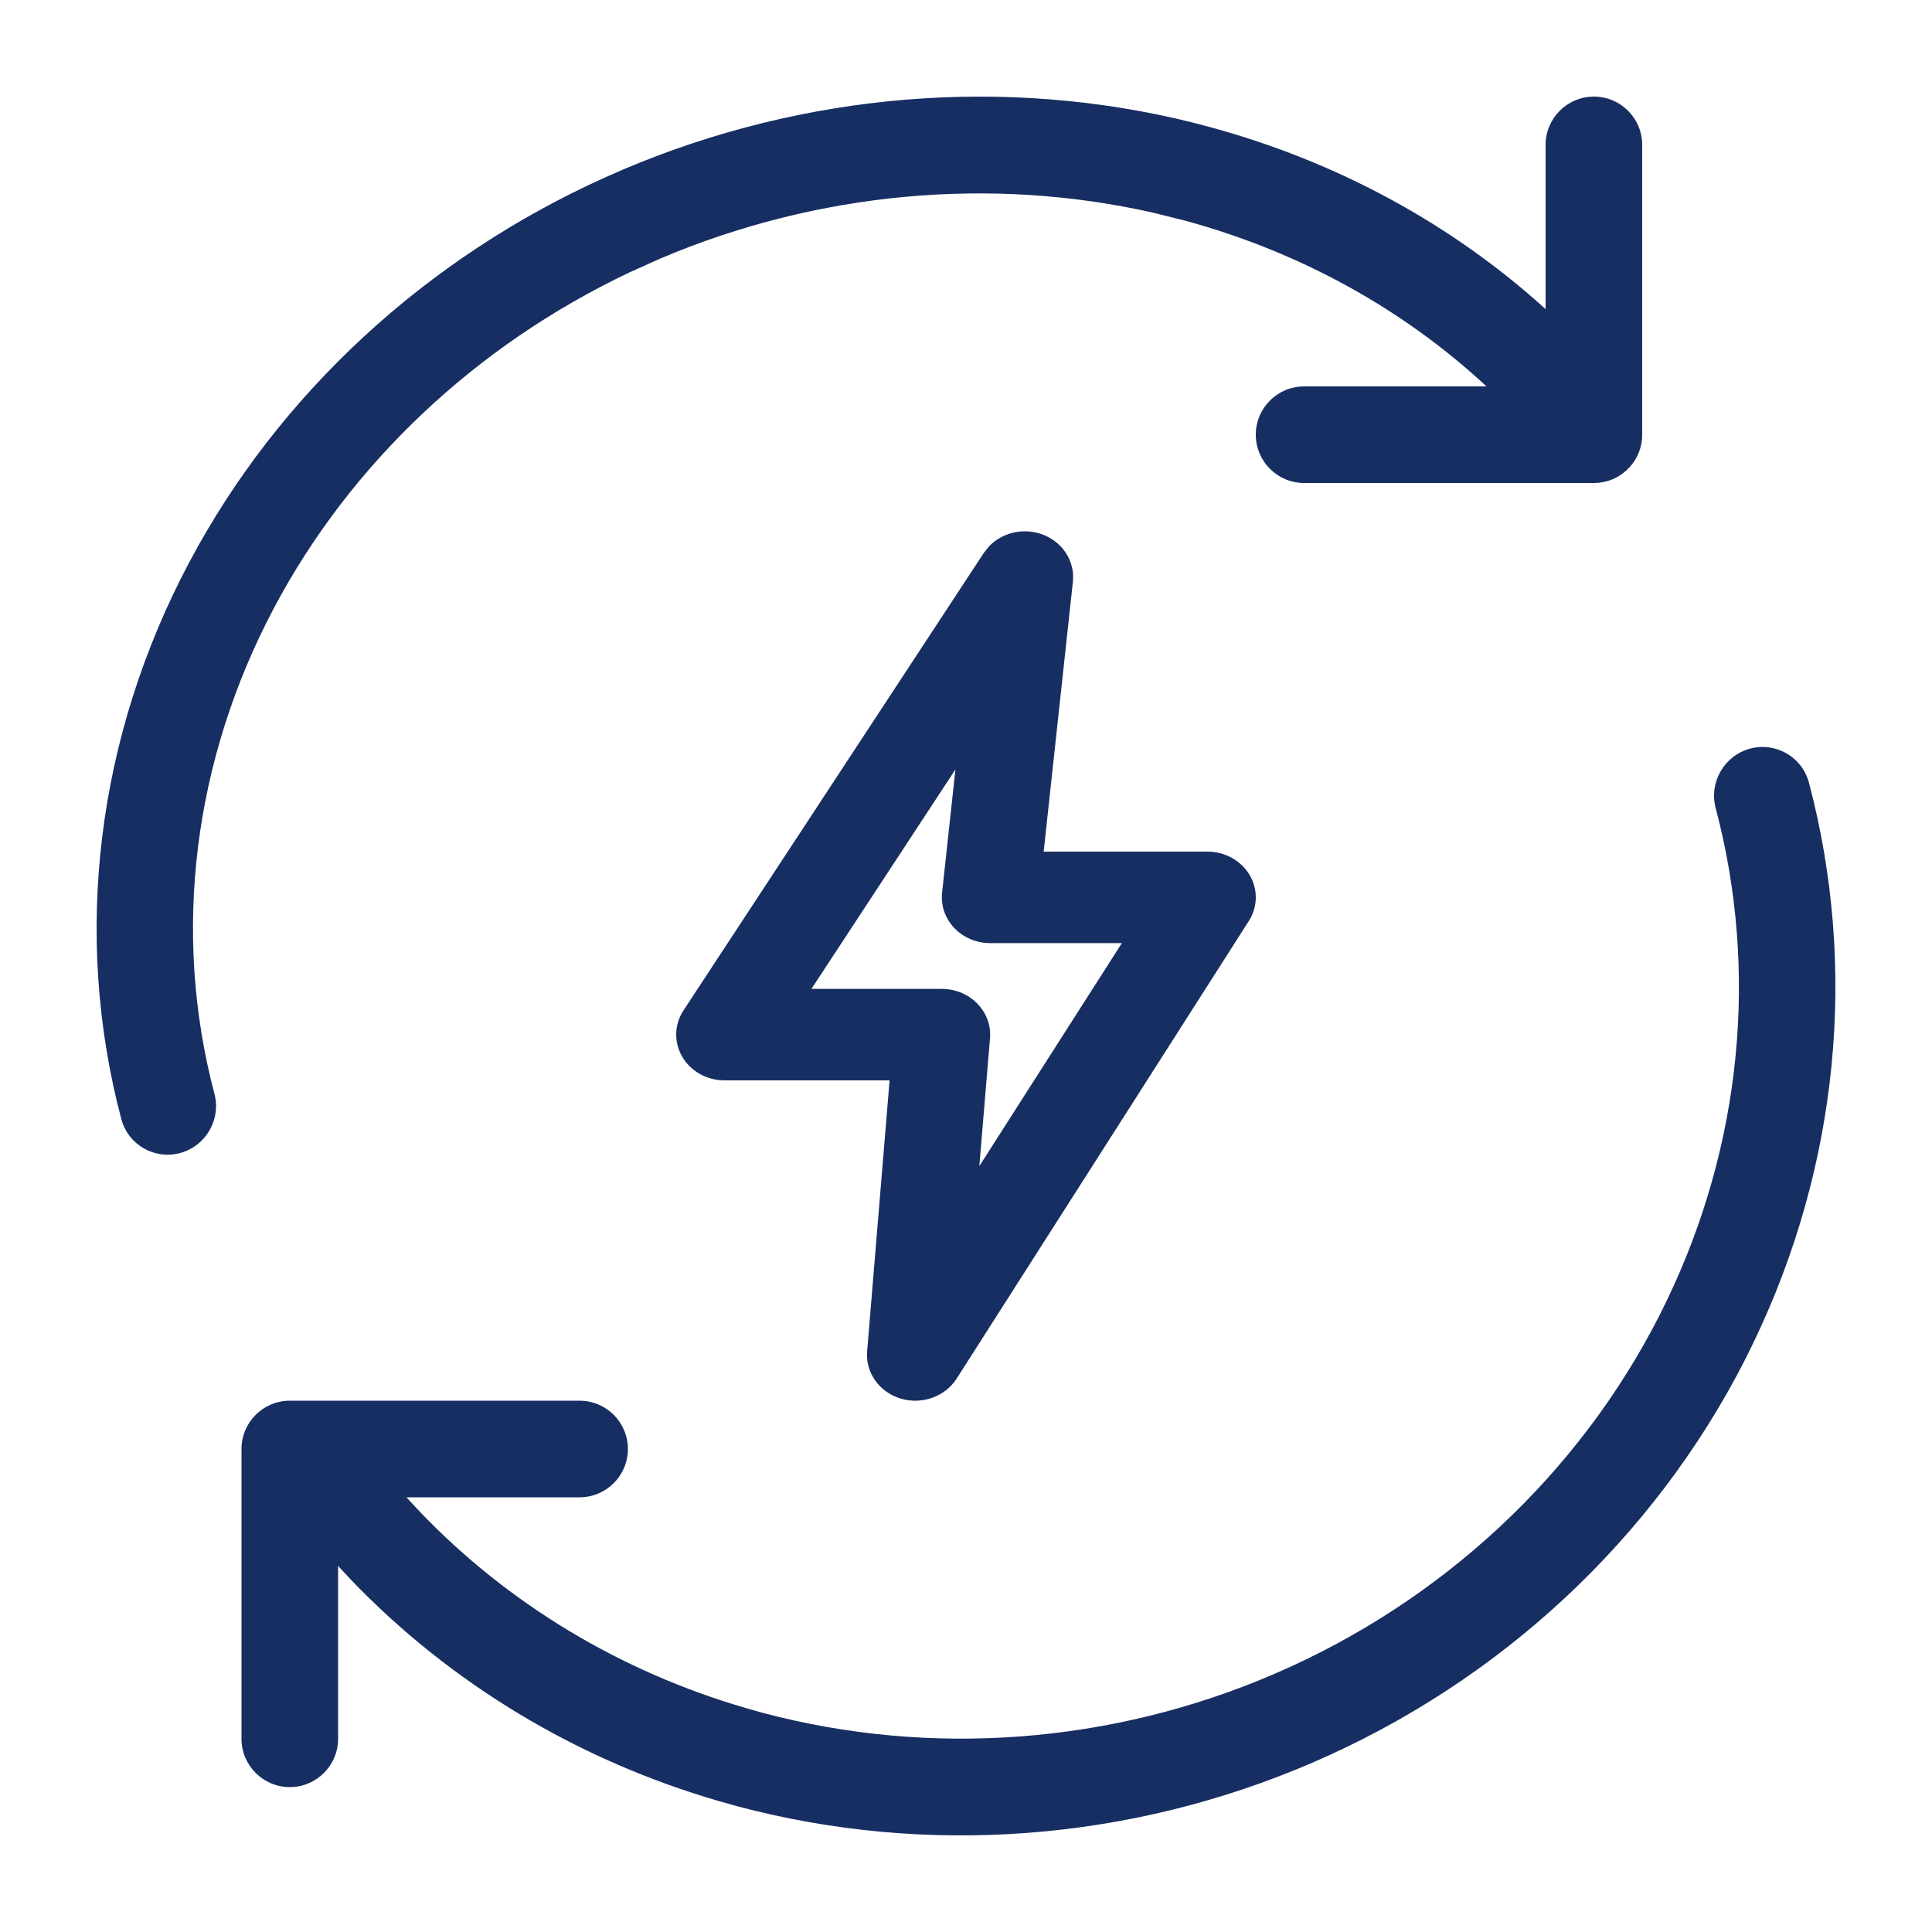 <svg width="40" height="40" viewBox="0 0 40 40" fill="none" xmlns="http://www.w3.org/2000/svg">
<path d="M36.231 15.5C36.764 15.356 37.311 15.671 37.452 16.204C38.469 20.048 38.06 24.14 36.313 27.777L36.141 28.128C34.249 31.85 31.063 34.817 27.168 36.496C23.394 38.123 19.188 38.44 15.27 37.398L14.893 37.292C11.948 36.439 9.321 34.85 7.26 32.701L7 32.42V36C7 36.552 6.552 37 6 37C5.448 37 5 36.552 5 36V30C5 29.448 5.448 29 6 29H12C12.552 29 13 29.448 13 30C13 30.552 12.552 31 12 31H8.415L8.701 31.308C10.518 33.202 12.842 34.61 15.457 35.368L15.793 35.463C19.275 36.388 23.022 36.106 26.388 34.655C29.862 33.157 32.689 30.517 34.362 27.225L34.514 26.916C36.058 23.702 36.414 20.101 35.521 16.729C35.38 16.195 35.699 15.645 36.231 15.5ZM20.473 11.316C20.736 11.037 21.157 10.926 21.542 11.051C21.982 11.193 22.26 11.606 22.213 12.045L21.608 17.632H25C25.361 17.632 25.694 17.817 25.871 18.114C26.048 18.412 26.042 18.777 25.855 19.069L19.806 28.543C19.566 28.918 19.084 29.089 18.643 28.955C18.203 28.821 17.917 28.416 17.953 27.979L18.418 22.368H15C14.637 22.368 14.302 22.181 14.126 21.881C13.95 21.58 13.959 21.213 14.15 20.921L20.369 11.447L20.473 11.316ZM16.8 20.474H19.5C19.779 20.474 20.045 20.584 20.234 20.778C20.423 20.972 20.519 21.232 20.497 21.495L20.276 24.143L23.227 19.526H20.5C20.217 19.526 19.947 19.413 19.758 19.214C19.568 19.015 19.476 18.749 19.505 18.482L19.781 15.931L16.8 20.474ZM33 2C33.552 2 34 2.448 34 3V9C34 9.518 33.606 9.944 33.102 9.995L33 10H27C26.448 10 26 9.552 26 9C26 8.448 26.448 8 27 8H30.776C29.062 6.407 26.929 5.221 24.539 4.569L23.871 4.403C20.515 3.644 16.919 3.973 13.666 5.355L13.022 5.645C9.847 7.154 7.26 9.597 5.679 12.575C3.993 15.75 3.561 19.323 4.439 22.643C4.581 23.177 4.263 23.727 3.73 23.872C3.198 24.016 2.652 23.701 2.511 23.167C1.498 19.339 2.004 15.247 3.918 11.642C5.771 8.151 8.824 5.34 12.535 3.67L12.895 3.512C16.648 1.916 20.819 1.571 24.697 2.538L25.072 2.637C27.699 3.353 30.068 4.647 32 6.4V3C32 2.448 32.448 2 33 2Z" fill="#172E62"/>
</svg>
